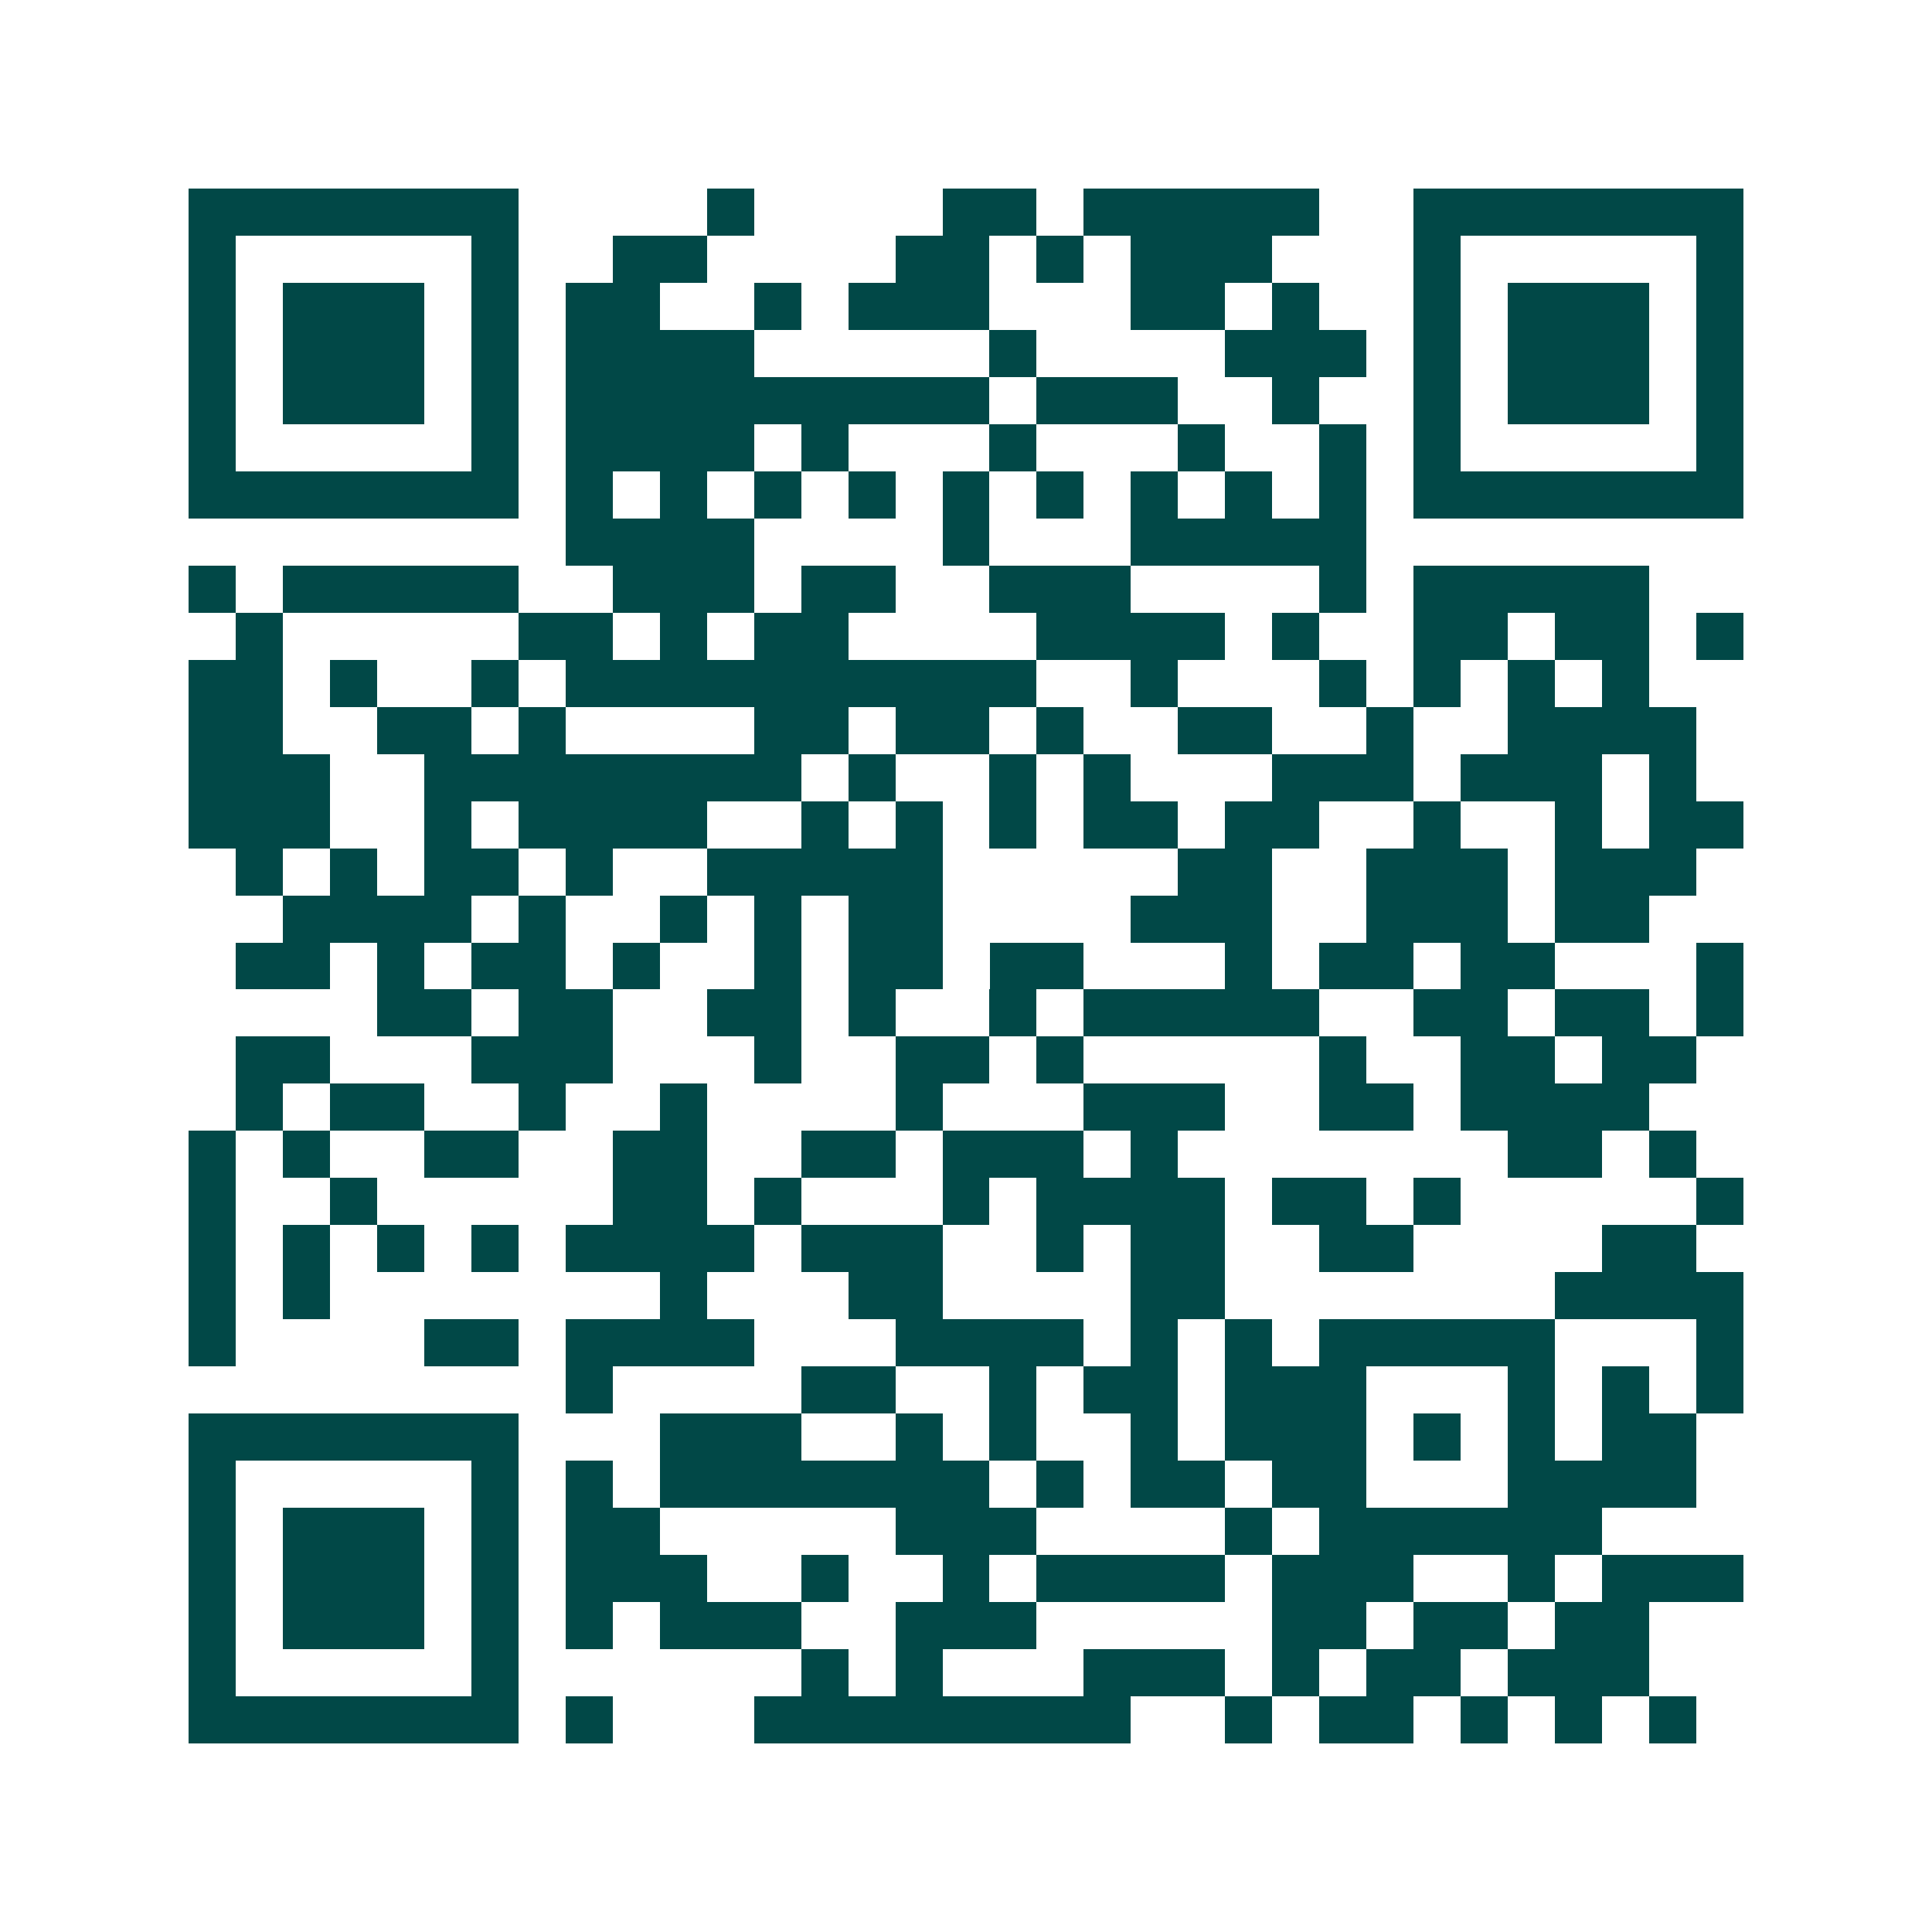 <svg xmlns="http://www.w3.org/2000/svg" width="200" height="200" viewBox="0 0 41 41" shape-rendering="crispEdges"><path fill="#ffffff" d="M0 0h41v41H0z"/><path stroke="#014847" d="M4 4.5h7m4 0h1m4 0h2m1 0h5m2 0h7M4 5.5h1m5 0h1m2 0h2m4 0h2m1 0h1m1 0h3m3 0h1m5 0h1M4 6.5h1m1 0h3m1 0h1m1 0h2m2 0h1m1 0h3m3 0h2m1 0h1m2 0h1m1 0h3m1 0h1M4 7.5h1m1 0h3m1 0h1m1 0h4m5 0h1m4 0h3m1 0h1m1 0h3m1 0h1M4 8.5h1m1 0h3m1 0h1m1 0h9m1 0h3m2 0h1m2 0h1m1 0h3m1 0h1M4 9.5h1m5 0h1m1 0h4m1 0h1m3 0h1m3 0h1m2 0h1m1 0h1m5 0h1M4 10.5h7m1 0h1m1 0h1m1 0h1m1 0h1m1 0h1m1 0h1m1 0h1m1 0h1m1 0h1m1 0h7M12 11.5h4m4 0h1m3 0h5M4 12.5h1m1 0h5m2 0h3m1 0h2m2 0h3m4 0h1m1 0h5M5 13.5h1m5 0h2m1 0h1m1 0h2m4 0h4m1 0h1m2 0h2m1 0h2m1 0h1M4 14.5h2m1 0h1m2 0h1m1 0h10m2 0h1m3 0h1m1 0h1m1 0h1m1 0h1M4 15.5h2m2 0h2m1 0h1m4 0h2m1 0h2m1 0h1m2 0h2m2 0h1m2 0h4M4 16.5h3m2 0h8m1 0h1m2 0h1m1 0h1m3 0h3m1 0h3m1 0h1M4 17.5h3m2 0h1m1 0h4m2 0h1m1 0h1m1 0h1m1 0h2m1 0h2m2 0h1m2 0h1m1 0h2M5 18.5h1m1 0h1m1 0h2m1 0h1m2 0h5m5 0h2m2 0h3m1 0h3M6 19.5h4m1 0h1m2 0h1m1 0h1m1 0h2m4 0h3m2 0h3m1 0h2M5 20.5h2m1 0h1m1 0h2m1 0h1m2 0h1m1 0h2m1 0h2m3 0h1m1 0h2m1 0h2m3 0h1M8 21.5h2m1 0h2m2 0h2m1 0h1m2 0h1m1 0h5m2 0h2m1 0h2m1 0h1M5 22.5h2m3 0h3m3 0h1m2 0h2m1 0h1m5 0h1m2 0h2m1 0h2M5 23.5h1m1 0h2m2 0h1m2 0h1m4 0h1m3 0h3m2 0h2m1 0h4M4 24.5h1m1 0h1m2 0h2m2 0h2m2 0h2m1 0h3m1 0h1m7 0h2m1 0h1M4 25.5h1m2 0h1m5 0h2m1 0h1m3 0h1m1 0h4m1 0h2m1 0h1m5 0h1M4 26.5h1m1 0h1m1 0h1m1 0h1m1 0h4m1 0h3m2 0h1m1 0h2m2 0h2m4 0h2M4 27.5h1m1 0h1m7 0h1m3 0h2m4 0h2m7 0h4M4 28.5h1m4 0h2m1 0h4m3 0h4m1 0h1m1 0h1m1 0h5m3 0h1M12 29.5h1m4 0h2m2 0h1m1 0h2m1 0h3m3 0h1m1 0h1m1 0h1M4 30.5h7m3 0h3m2 0h1m1 0h1m2 0h1m1 0h3m1 0h1m1 0h1m1 0h2M4 31.5h1m5 0h1m1 0h1m1 0h7m1 0h1m1 0h2m1 0h2m3 0h4M4 32.5h1m1 0h3m1 0h1m1 0h2m5 0h3m4 0h1m1 0h6M4 33.5h1m1 0h3m1 0h1m1 0h3m2 0h1m2 0h1m1 0h4m1 0h3m2 0h1m1 0h3M4 34.5h1m1 0h3m1 0h1m1 0h1m1 0h3m2 0h3m5 0h2m1 0h2m1 0h2M4 35.5h1m5 0h1m6 0h1m1 0h1m3 0h3m1 0h1m1 0h2m1 0h3M4 36.5h7m1 0h1m3 0h8m2 0h1m1 0h2m1 0h1m1 0h1m1 0h1"/></svg>
